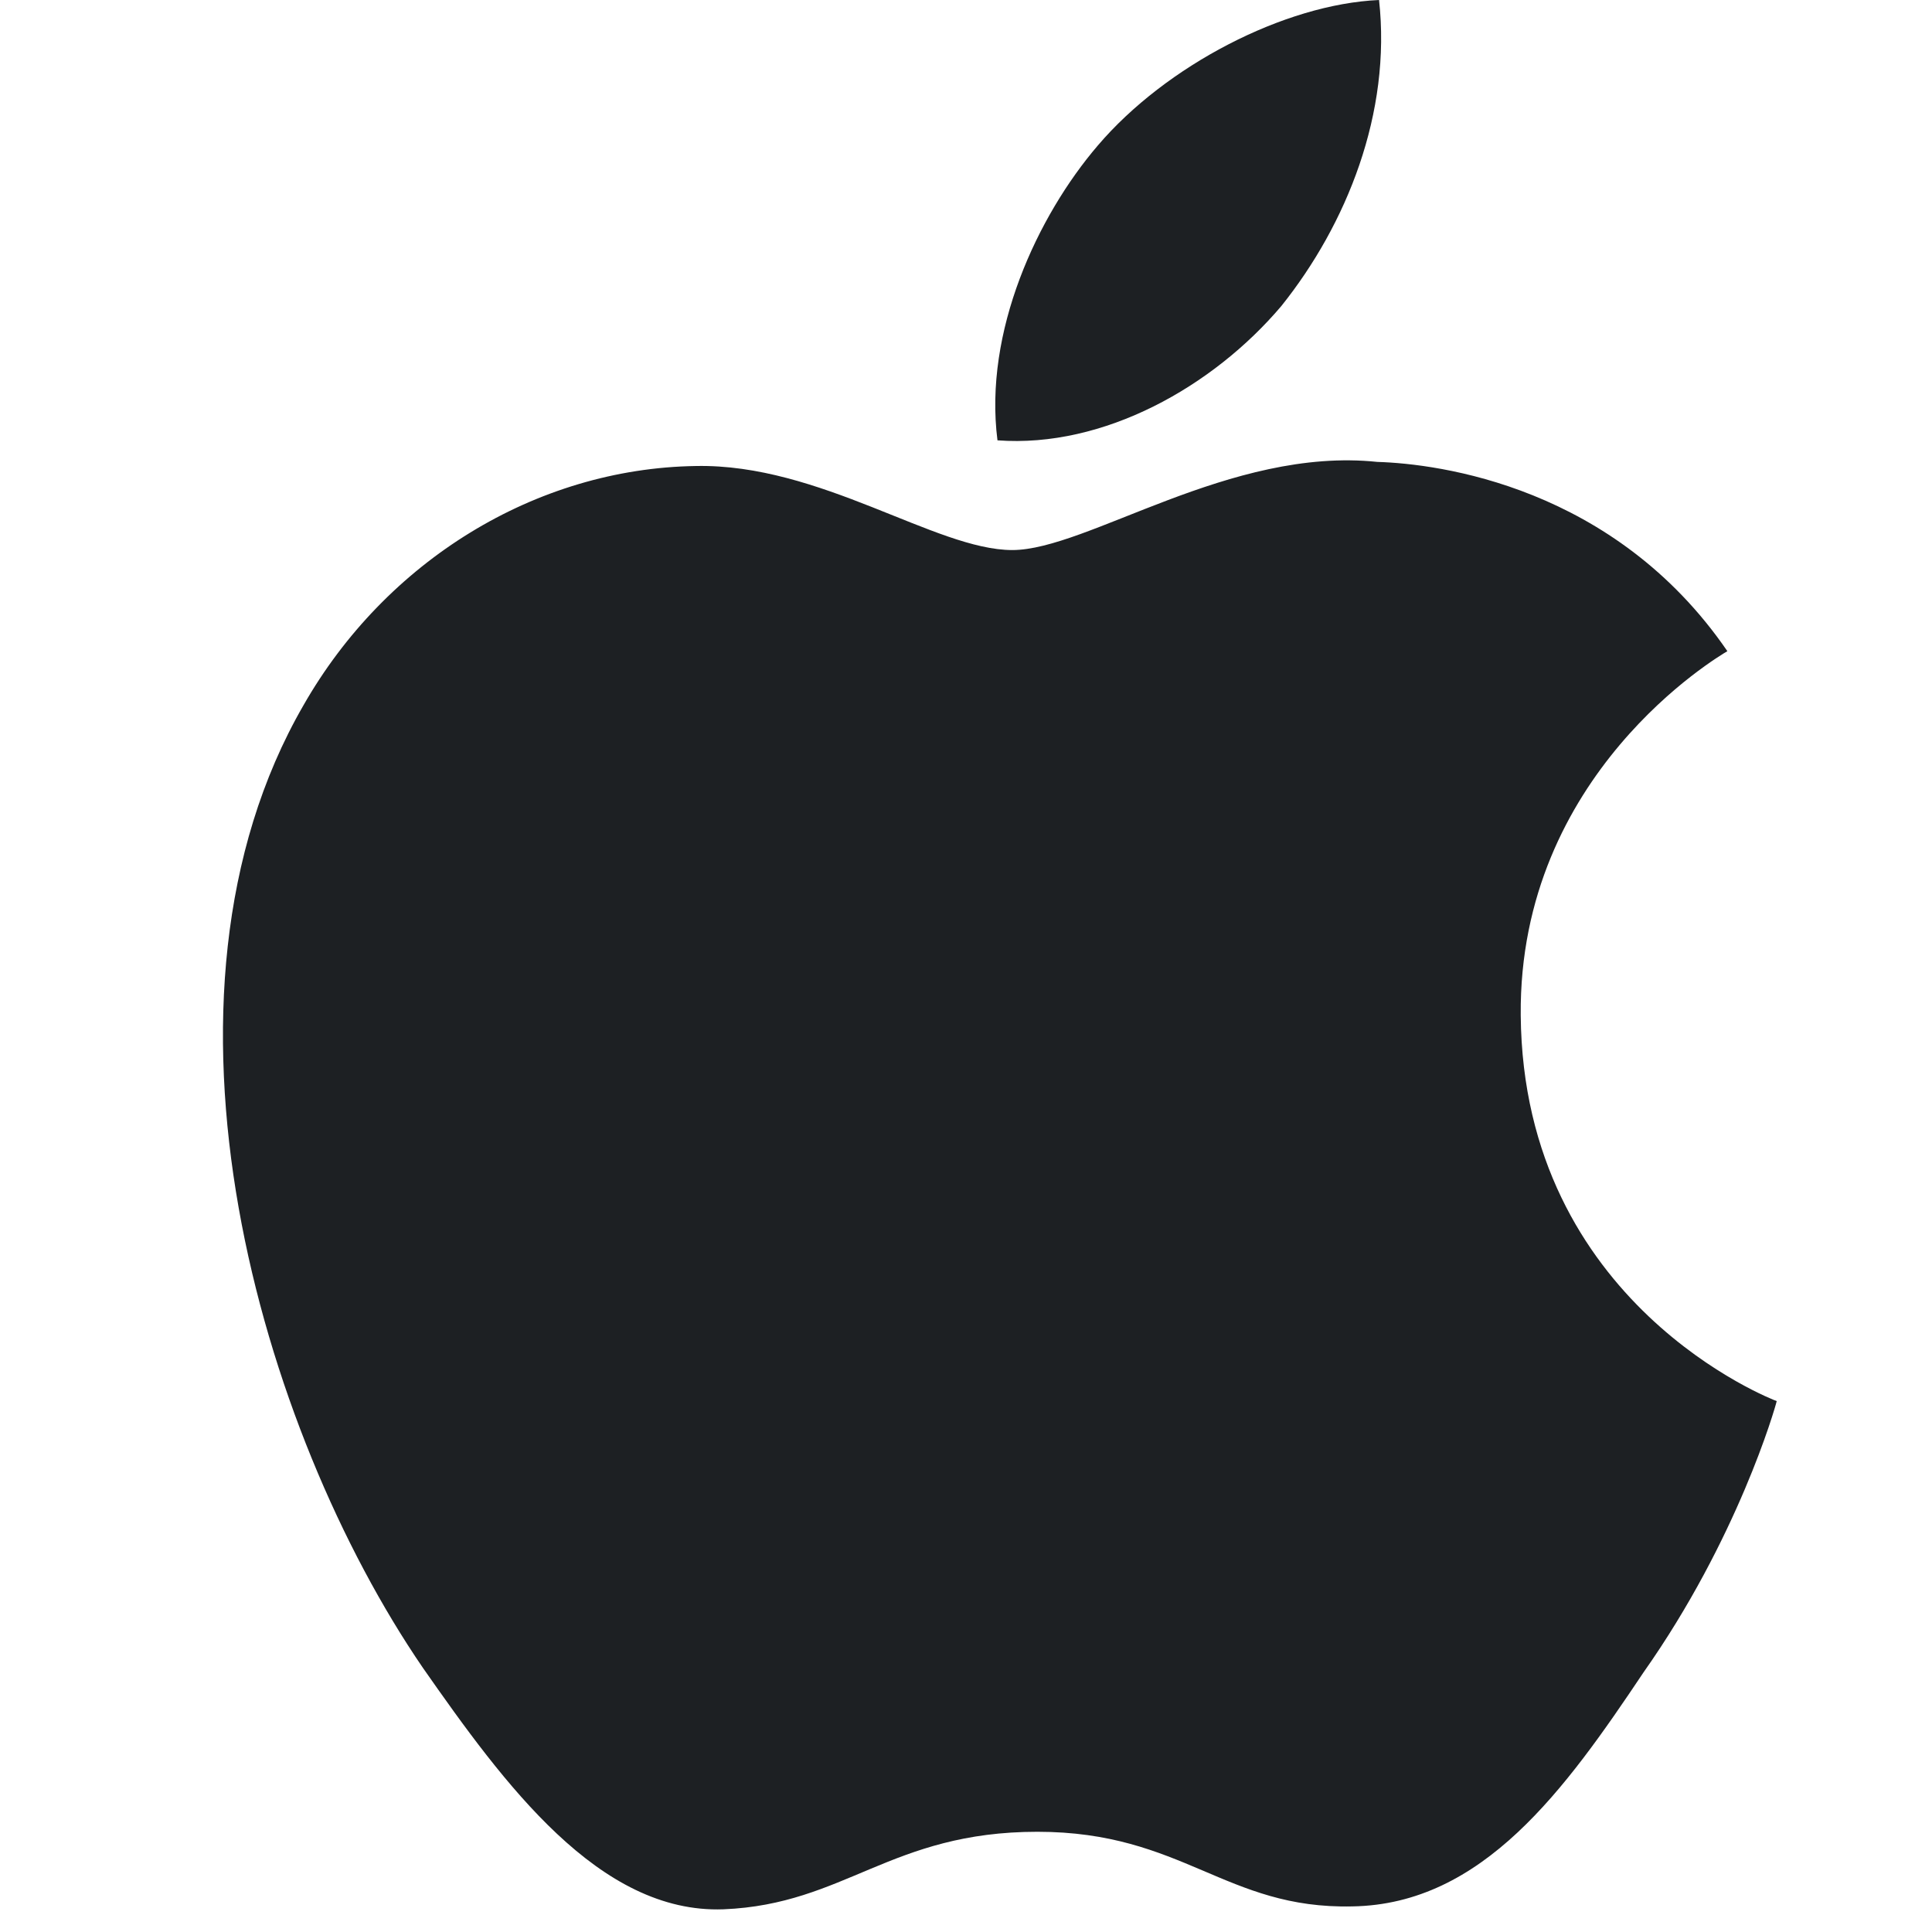 <?xml version="1.0" encoding="UTF-8"?> <svg xmlns="http://www.w3.org/2000/svg" width="24" height="24" viewBox="0 0 24 24" fill="none"><path d="M18.891 12.612C18.864 9.615 21.345 8.157 21.458 8.089C20.053 6.041 17.875 5.761 17.11 5.738C15.281 5.546 13.506 6.833 12.575 6.833C11.624 6.833 10.189 5.757 8.643 5.789C6.653 5.819 4.791 6.971 3.77 8.761C1.663 12.409 3.235 17.77 5.253 20.718C6.263 22.163 7.443 23.775 8.988 23.718C10.499 23.656 11.063 22.755 12.887 22.755C14.694 22.755 15.224 23.718 16.799 23.682C18.421 23.656 19.442 22.231 20.417 20.774C21.584 19.119 22.052 17.489 22.071 17.405C22.033 17.392 18.921 16.204 18.891 12.612Z" fill="#1D2023"></path><path d="M15.917 3.802C16.73 2.786 17.286 1.403 17.131 0C15.955 0.052 14.484 0.814 13.637 1.808C12.887 2.684 12.218 4.12 12.391 5.47C13.712 5.568 15.069 4.803 15.917 3.802Z" fill="#1D2023"></path></svg> 